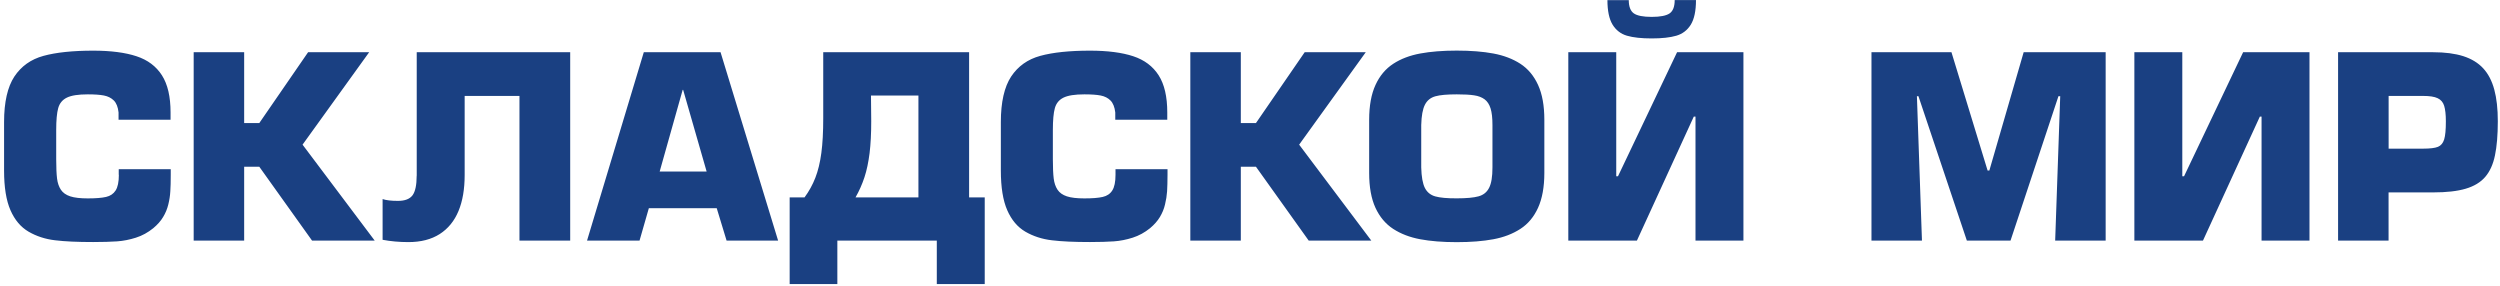 <?xml version="1.0" encoding="UTF-8"?> <svg xmlns="http://www.w3.org/2000/svg" width="411" height="47" viewBox="0 0 411 47" fill="none"><path d="M392.68 15.771H398.36C399.43 15.771 400.23 15.89 400.76 16.149C401.29 16.398 401.64 16.816 401.82 17.393C402 17.98 402.1 18.826 402.1 19.94C402.1 21.323 402.01 22.318 401.82 22.925C401.63 23.532 401.29 23.94 400.8 24.139C400.31 24.338 399.49 24.438 398.37 24.438H392.69V15.771H392.68ZM392.68 31.631H400.02C402.2 31.631 403.98 31.433 405.36 31.024C406.74 30.617 407.81 29.97 408.57 29.084C409.33 28.199 409.87 27.015 410.17 25.552C410.48 24.079 410.64 22.219 410.64 19.94C410.64 17.9 410.45 16.169 410.06 14.726C409.67 13.283 409.06 12.119 408.23 11.224C407.4 10.328 406.32 9.672 404.97 9.234C403.62 8.806 401.97 8.587 400.02 8.587H384.38V39.552H392.68V31.631ZM350.88 39.552H362.17L371.52 19.164H371.8V39.552H379.68V8.587H368.77L359.06 28.975H358.77V8.587H350.89V39.552H350.88ZM315.39 15.811L323.35 39.552H330.53L338.41 15.811H338.7L337.87 39.552H346.17V8.587H332.69L327.05 28.03H326.76L320.82 8.587H307.67V39.552H315.97L315.14 15.811H315.39ZM264.26 0C264.26 1.771 264.54 3.114 265.1 4.04C265.66 4.955 266.45 5.572 267.47 5.871C268.49 6.169 269.85 6.318 271.54 6.318C273.22 6.318 274.57 6.169 275.59 5.871C276.61 5.572 277.4 4.965 277.97 4.05C278.53 3.134 278.82 1.791 278.82 0.01H275.32C275.32 1.085 275.04 1.811 274.49 2.199C273.94 2.577 272.96 2.776 271.55 2.776C270.14 2.776 269.15 2.587 268.6 2.199C268.05 1.811 267.77 1.085 267.77 0.02H264.26V0ZM257.82 39.552H269.11L278.46 19.164H278.74V39.552H286.62V8.587H275.71L266 28.975H265.71V8.587H257.83V39.552H257.82ZM235.96 32.288C235.18 32.069 234.61 31.602 234.25 30.895C233.89 30.179 233.69 29.064 233.65 27.532V20.557C233.69 19.035 233.89 17.93 234.26 17.214C234.62 16.507 235.19 16.05 235.97 15.831C236.75 15.612 237.92 15.512 239.5 15.512C240.69 15.512 241.64 15.562 242.34 15.671C243.05 15.771 243.62 16 244.07 16.328C244.51 16.657 244.84 17.154 245.05 17.821C245.26 18.487 245.36 19.393 245.36 20.557V27.532C245.36 29.044 245.18 30.159 244.81 30.875C244.45 31.592 243.87 32.059 243.07 32.278C242.28 32.497 241.08 32.607 239.5 32.607C237.91 32.617 236.73 32.507 235.96 32.288ZM245.51 39.333C247.22 39.014 248.69 38.447 249.95 37.631C251.21 36.816 252.18 35.651 252.86 34.149C253.54 32.646 253.89 30.746 253.89 28.438V19.691C253.89 17.383 253.55 15.482 252.86 13.97C252.17 12.458 251.2 11.303 249.95 10.487C248.7 9.681 247.22 9.114 245.51 8.796C243.81 8.478 241.8 8.318 239.49 8.318C237.19 8.318 235.19 8.478 233.48 8.796C231.78 9.114 230.3 9.672 229.05 10.487C227.8 11.303 226.82 12.458 226.13 13.97C225.44 15.473 225.09 17.383 225.09 19.691V28.438C225.09 30.746 225.43 32.646 226.12 34.149C226.81 35.651 227.78 36.806 229.04 37.631C230.3 38.447 231.78 39.014 233.48 39.333C235.18 39.651 237.19 39.81 239.49 39.81C241.8 39.81 243.8 39.651 245.51 39.333ZM195.69 8.587V39.552H203.99V27.413H206.48L215.15 39.552H225.44L213.58 23.781L224.53 8.587H214.49L206.48 20.229H203.99V8.587H195.69ZM183.39 28.736C183.39 29.91 183.21 30.766 182.86 31.313C182.51 31.87 181.98 32.219 181.28 32.378C180.58 32.537 179.58 32.617 178.28 32.617C177.04 32.617 176.08 32.507 175.39 32.278C174.7 32.049 174.19 31.691 173.86 31.194C173.53 30.696 173.32 30.079 173.23 29.353C173.14 28.627 173.09 27.582 173.09 26.209V21.383C173.09 19.761 173.2 18.557 173.42 17.771C173.64 16.985 174.11 16.408 174.84 16.05C175.57 15.691 176.71 15.512 178.28 15.512C179.39 15.512 180.28 15.572 180.95 15.701C181.61 15.831 182.15 16.099 182.57 16.527C182.99 16.955 183.25 17.612 183.35 18.487V19.681H191.9V18.487C191.9 15.9 191.43 13.861 190.48 12.378C189.53 10.895 188.14 9.851 186.3 9.244C184.46 8.637 182.09 8.328 179.2 8.328C175.81 8.328 173.09 8.617 171.02 9.184C168.95 9.751 167.36 10.886 166.23 12.587C165.11 14.288 164.54 16.786 164.54 20.059V28.059C164.54 30.786 164.89 32.955 165.59 34.557C166.29 36.159 167.28 37.333 168.57 38.089C169.86 38.835 171.31 39.313 172.93 39.502C174.55 39.701 176.64 39.791 179.19 39.791C180.78 39.791 182.08 39.751 183.11 39.681C184.14 39.611 185.17 39.403 186.21 39.074C187.24 38.746 188.2 38.218 189.07 37.512C189.77 36.925 190.3 36.318 190.69 35.671C191.07 35.035 191.36 34.348 191.53 33.612C191.71 32.885 191.82 32.169 191.87 31.452C191.91 30.746 191.94 29.831 191.94 28.716V27.811H183.39V28.736ZM150.99 15.691V32.447H140.65C141.25 31.393 141.74 30.288 142.12 29.134C142.5 27.98 142.77 26.656 142.96 25.174C143.14 23.691 143.23 21.94 143.23 19.94L143.19 15.701H150.99V15.691ZM129.82 32.447V46.696H137.66V39.552H154.01V46.696H161.89V32.447H159.32V8.587H135.34V19.443C135.34 21.671 135.24 23.572 135.03 25.144C134.82 26.716 134.49 28.079 134.04 29.233C133.59 30.388 133 31.452 132.27 32.447H129.82ZM108.45 28.199L112.23 14.776H112.31L116.17 28.199H108.45ZM119.45 39.552H127.92L118.46 8.587H105.84L96.51 39.552H105.14L106.67 34.228H117.83L119.45 39.552ZM68.5 28.895C68.5 30.427 68.27 31.502 67.82 32.109C67.36 32.716 66.57 33.025 65.43 33.025C64.32 33.025 63.48 32.925 62.9 32.726V39.422C64.22 39.671 65.64 39.801 67.14 39.801C69.19 39.801 70.9 39.363 72.29 38.477C73.67 37.592 74.7 36.328 75.38 34.686C76.06 33.044 76.39 31.074 76.39 28.776V15.771H85.4V39.552H93.74V8.587H68.51V28.895H68.5ZM31.84 8.587V39.552H40.14V27.413H42.63L51.3 39.552H61.6L49.74 23.781L60.69 8.587H50.65L42.63 20.229H40.14V8.587H31.84ZM19.54 28.736C19.54 29.91 19.36 30.766 19.01 31.313C18.65 31.87 18.13 32.219 17.43 32.378C16.73 32.537 15.73 32.617 14.43 32.617C13.2 32.617 12.23 32.507 11.54 32.278C10.85 32.049 10.34 31.691 10.01 31.194C9.68 30.696 9.47 30.079 9.38 29.353C9.29 28.627 9.24 27.582 9.24 26.209V21.383C9.24 19.761 9.35 18.557 9.57 17.771C9.79 16.985 10.26 16.408 10.99 16.05C11.72 15.691 12.86 15.512 14.43 15.512C15.54 15.512 16.43 15.572 17.09 15.701C17.75 15.831 18.29 16.099 18.72 16.527C19.14 16.955 19.4 17.612 19.49 18.487V19.681H28.04V18.487C28.04 15.9 27.57 13.861 26.62 12.378C25.67 10.895 24.28 9.851 22.43 9.244C20.59 8.637 18.22 8.328 15.33 8.328C11.95 8.328 9.22 8.617 7.15 9.184C5.08 9.751 3.49 10.886 2.36 12.587C1.24 14.288 0.67 16.786 0.67 20.059V28.059C0.67 30.786 1.02 32.955 1.72 34.557C2.42 36.159 3.41 37.333 4.7 38.089C5.99 38.835 7.44 39.313 9.06 39.502C10.68 39.701 12.77 39.791 15.32 39.791C16.91 39.791 18.21 39.751 19.24 39.681C20.27 39.611 21.3 39.403 22.34 39.074C23.38 38.746 24.33 38.218 25.2 37.512C25.9 36.925 26.44 36.318 26.82 35.671C27.21 35.035 27.49 34.348 27.67 33.612C27.85 32.885 27.96 32.169 28 31.452C28.05 30.746 28.07 29.831 28.07 28.716V27.811H19.52V28.736H19.54Z" fill="#1A4082"></path></svg> 